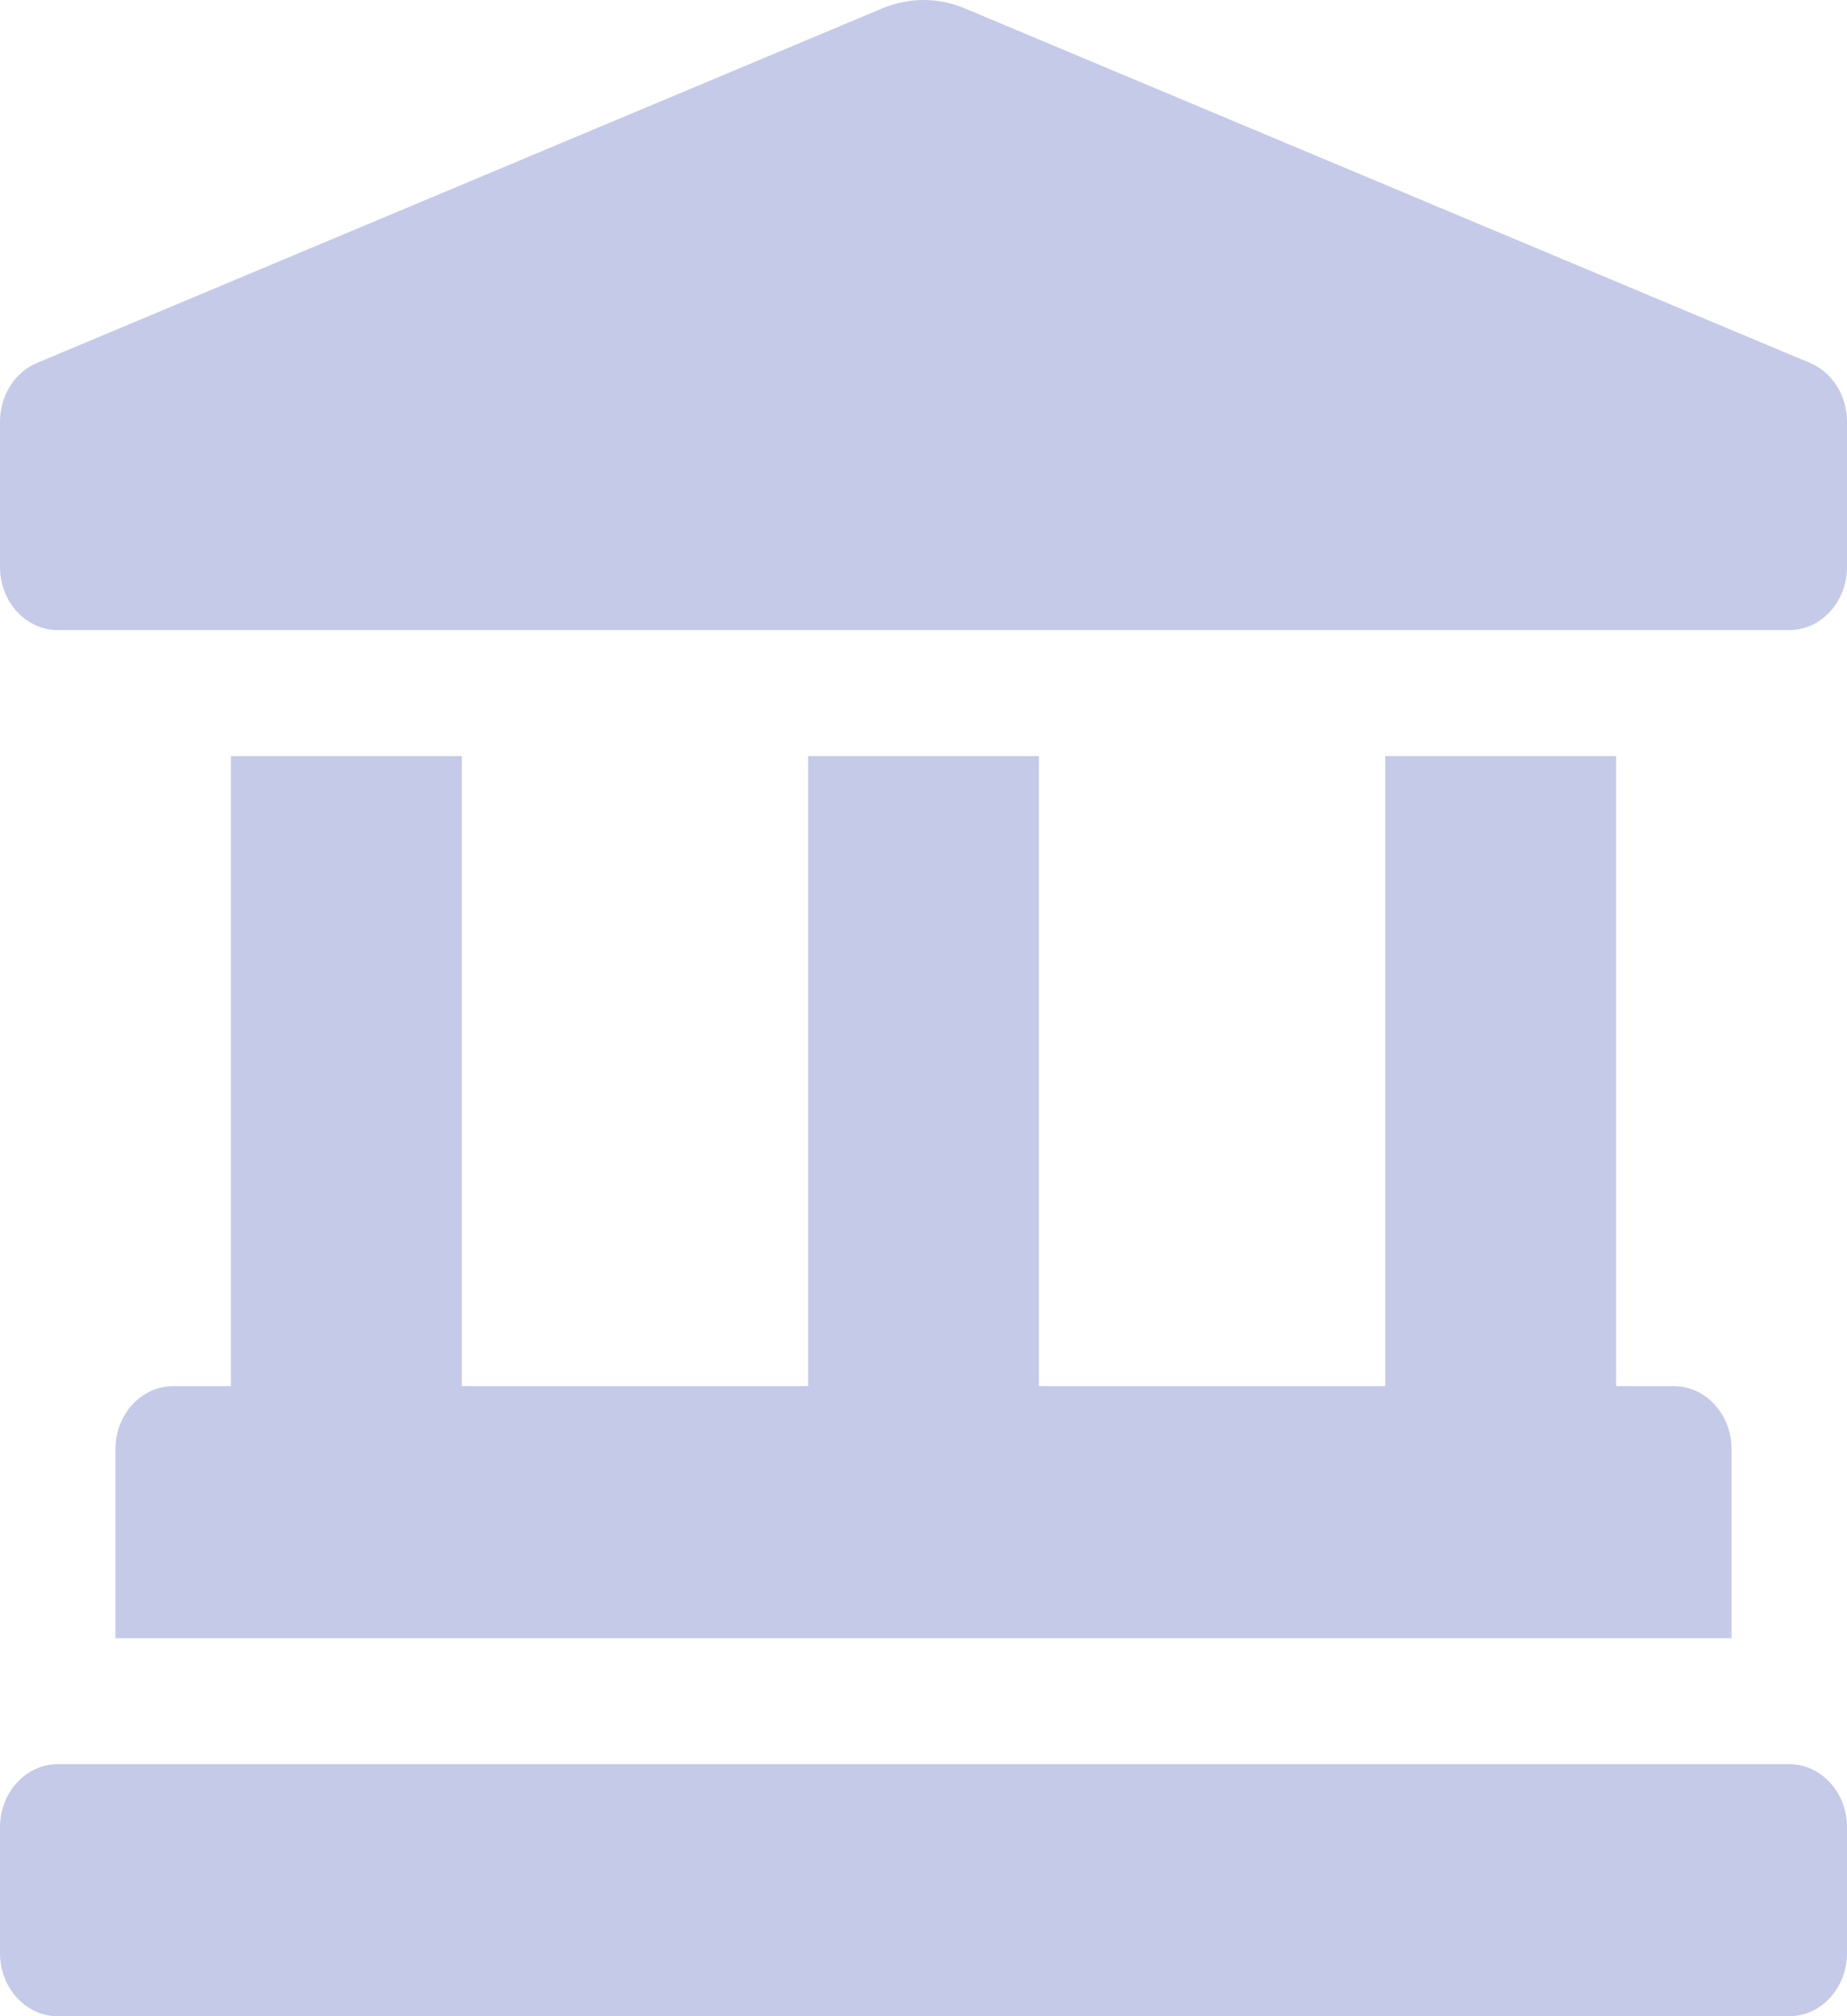 <svg width="22" height="24" viewBox="0 0 22 24" fill="none" xmlns="http://www.w3.org/2000/svg">
<path d="M21.554 4.318L11.483 0.096C11.172 -0.032 10.829 -0.032 10.518 0.096L0.446 4.318C0.315 4.371 0.202 4.467 0.122 4.593C0.043 4.718 1.04961e-05 4.867 0 5.02L0 6.75C0 7.164 0.308 7.5 0.688 7.5H21.312C21.692 7.5 22 7.164 22 6.75V5.02C22 4.707 21.822 4.427 21.554 4.318ZM2.75 9V16.5H2.062C1.683 16.5 1.375 16.836 1.375 17.25V19.5H20.625V17.25C20.625 16.836 20.317 16.5 19.938 16.5H19.25V9H16.5V16.5H12.375V9H9.625V16.5H5.5V9H2.75ZM21.312 21H0.688C0.308 21 0 21.336 0 21.75V23.25C0 23.664 0.308 24 0.688 24H21.312C21.692 24 22 23.664 22 23.25V21.75C22 21.336 21.692 21 21.312 21Z" fill="#c5cae9"/>
</svg>
